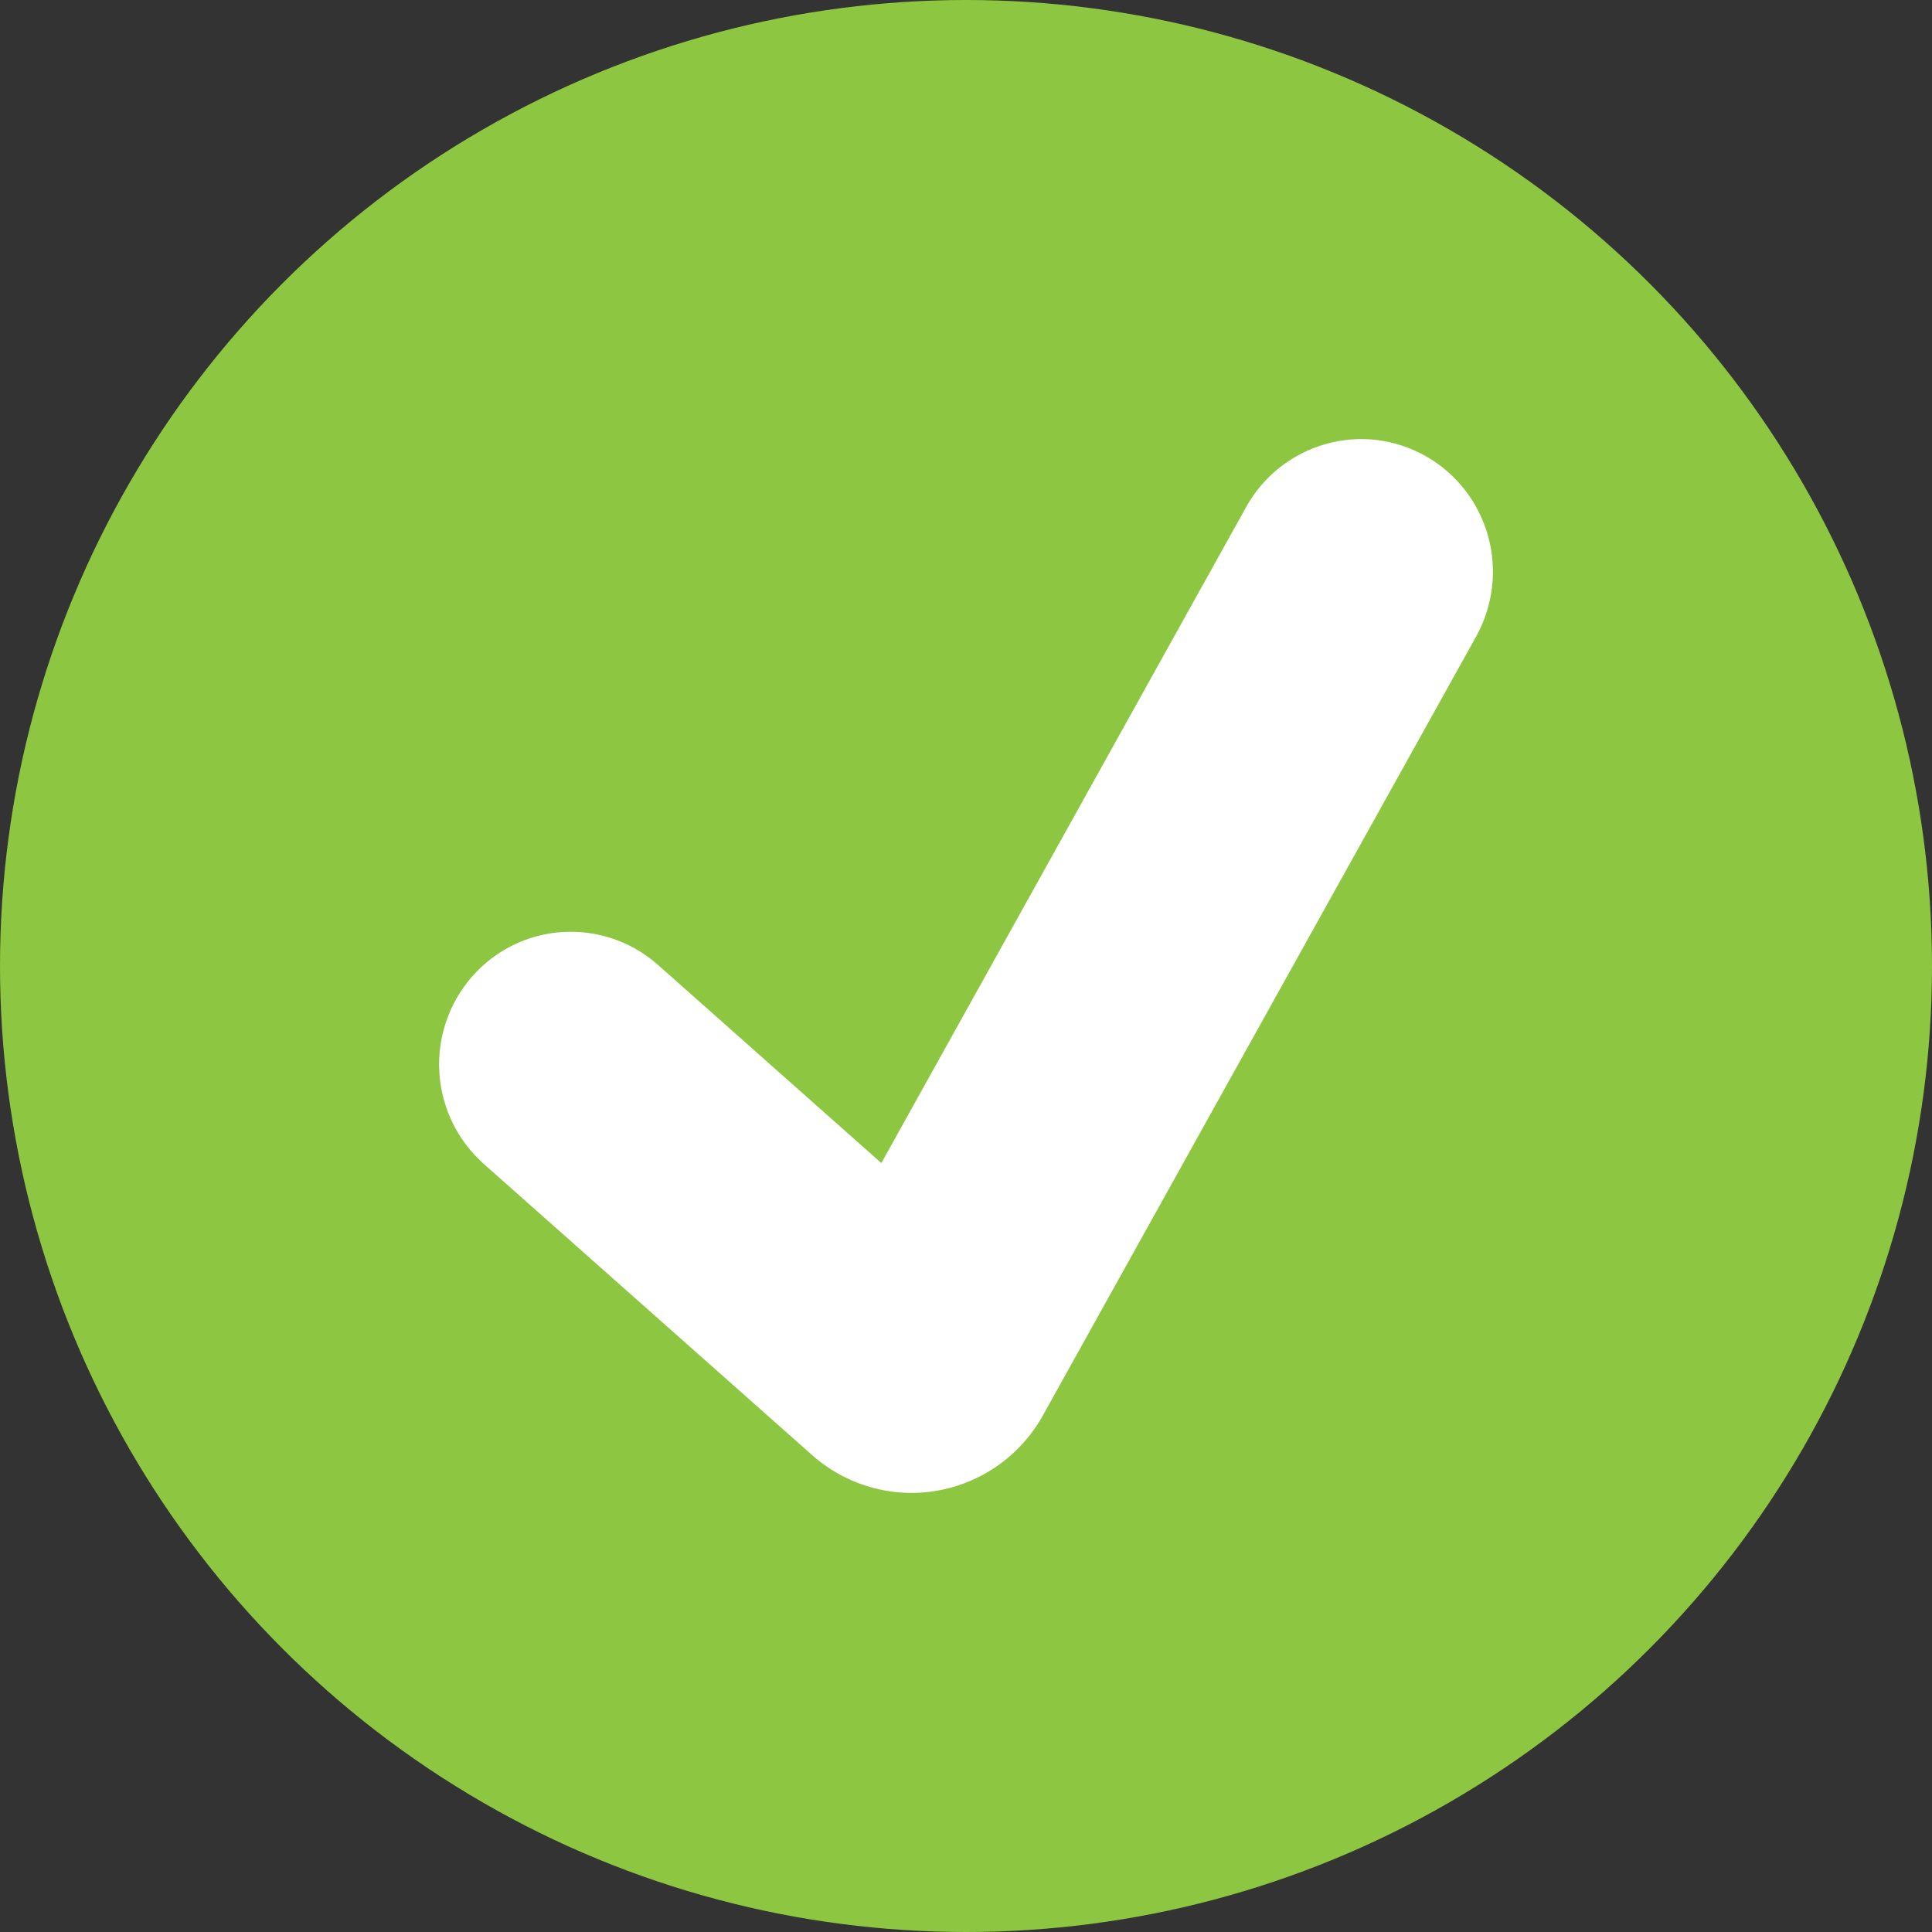 <svg width="22" height="22" viewBox="0 0 22 22" fill="none" xmlns="http://www.w3.org/2000/svg">
<rect x="0" y="0" width="22" height="22" fill="#333333" stroke="none"/>
<circle cx="11" cy="11" r="11" fill="#8DC641"/>
<path d="M16.233 5.193C16.58 5.388 16.836 5.715 16.944 6.1C17.052 6.486 17.003 6.898 16.809 7.248L11.876 16.117C11.751 16.342 11.578 16.535 11.369 16.684C11.16 16.832 10.921 16.932 10.669 16.975C10.416 17.019 10.158 17.005 9.912 16.934C9.666 16.864 9.439 16.739 9.247 16.569L5.508 13.253C5.21 12.988 5.028 12.615 5.003 12.215C4.978 11.815 5.112 11.422 5.375 11.121C5.638 10.821 6.008 10.638 6.405 10.613C6.803 10.588 7.193 10.722 7.492 10.987L10.036 13.244L14.191 5.772C14.287 5.599 14.417 5.447 14.571 5.324C14.726 5.202 14.903 5.111 15.093 5.057C15.282 5.003 15.481 4.987 15.676 5.01C15.872 5.034 16.061 5.096 16.233 5.193Z" fill="white"/>
</svg>
